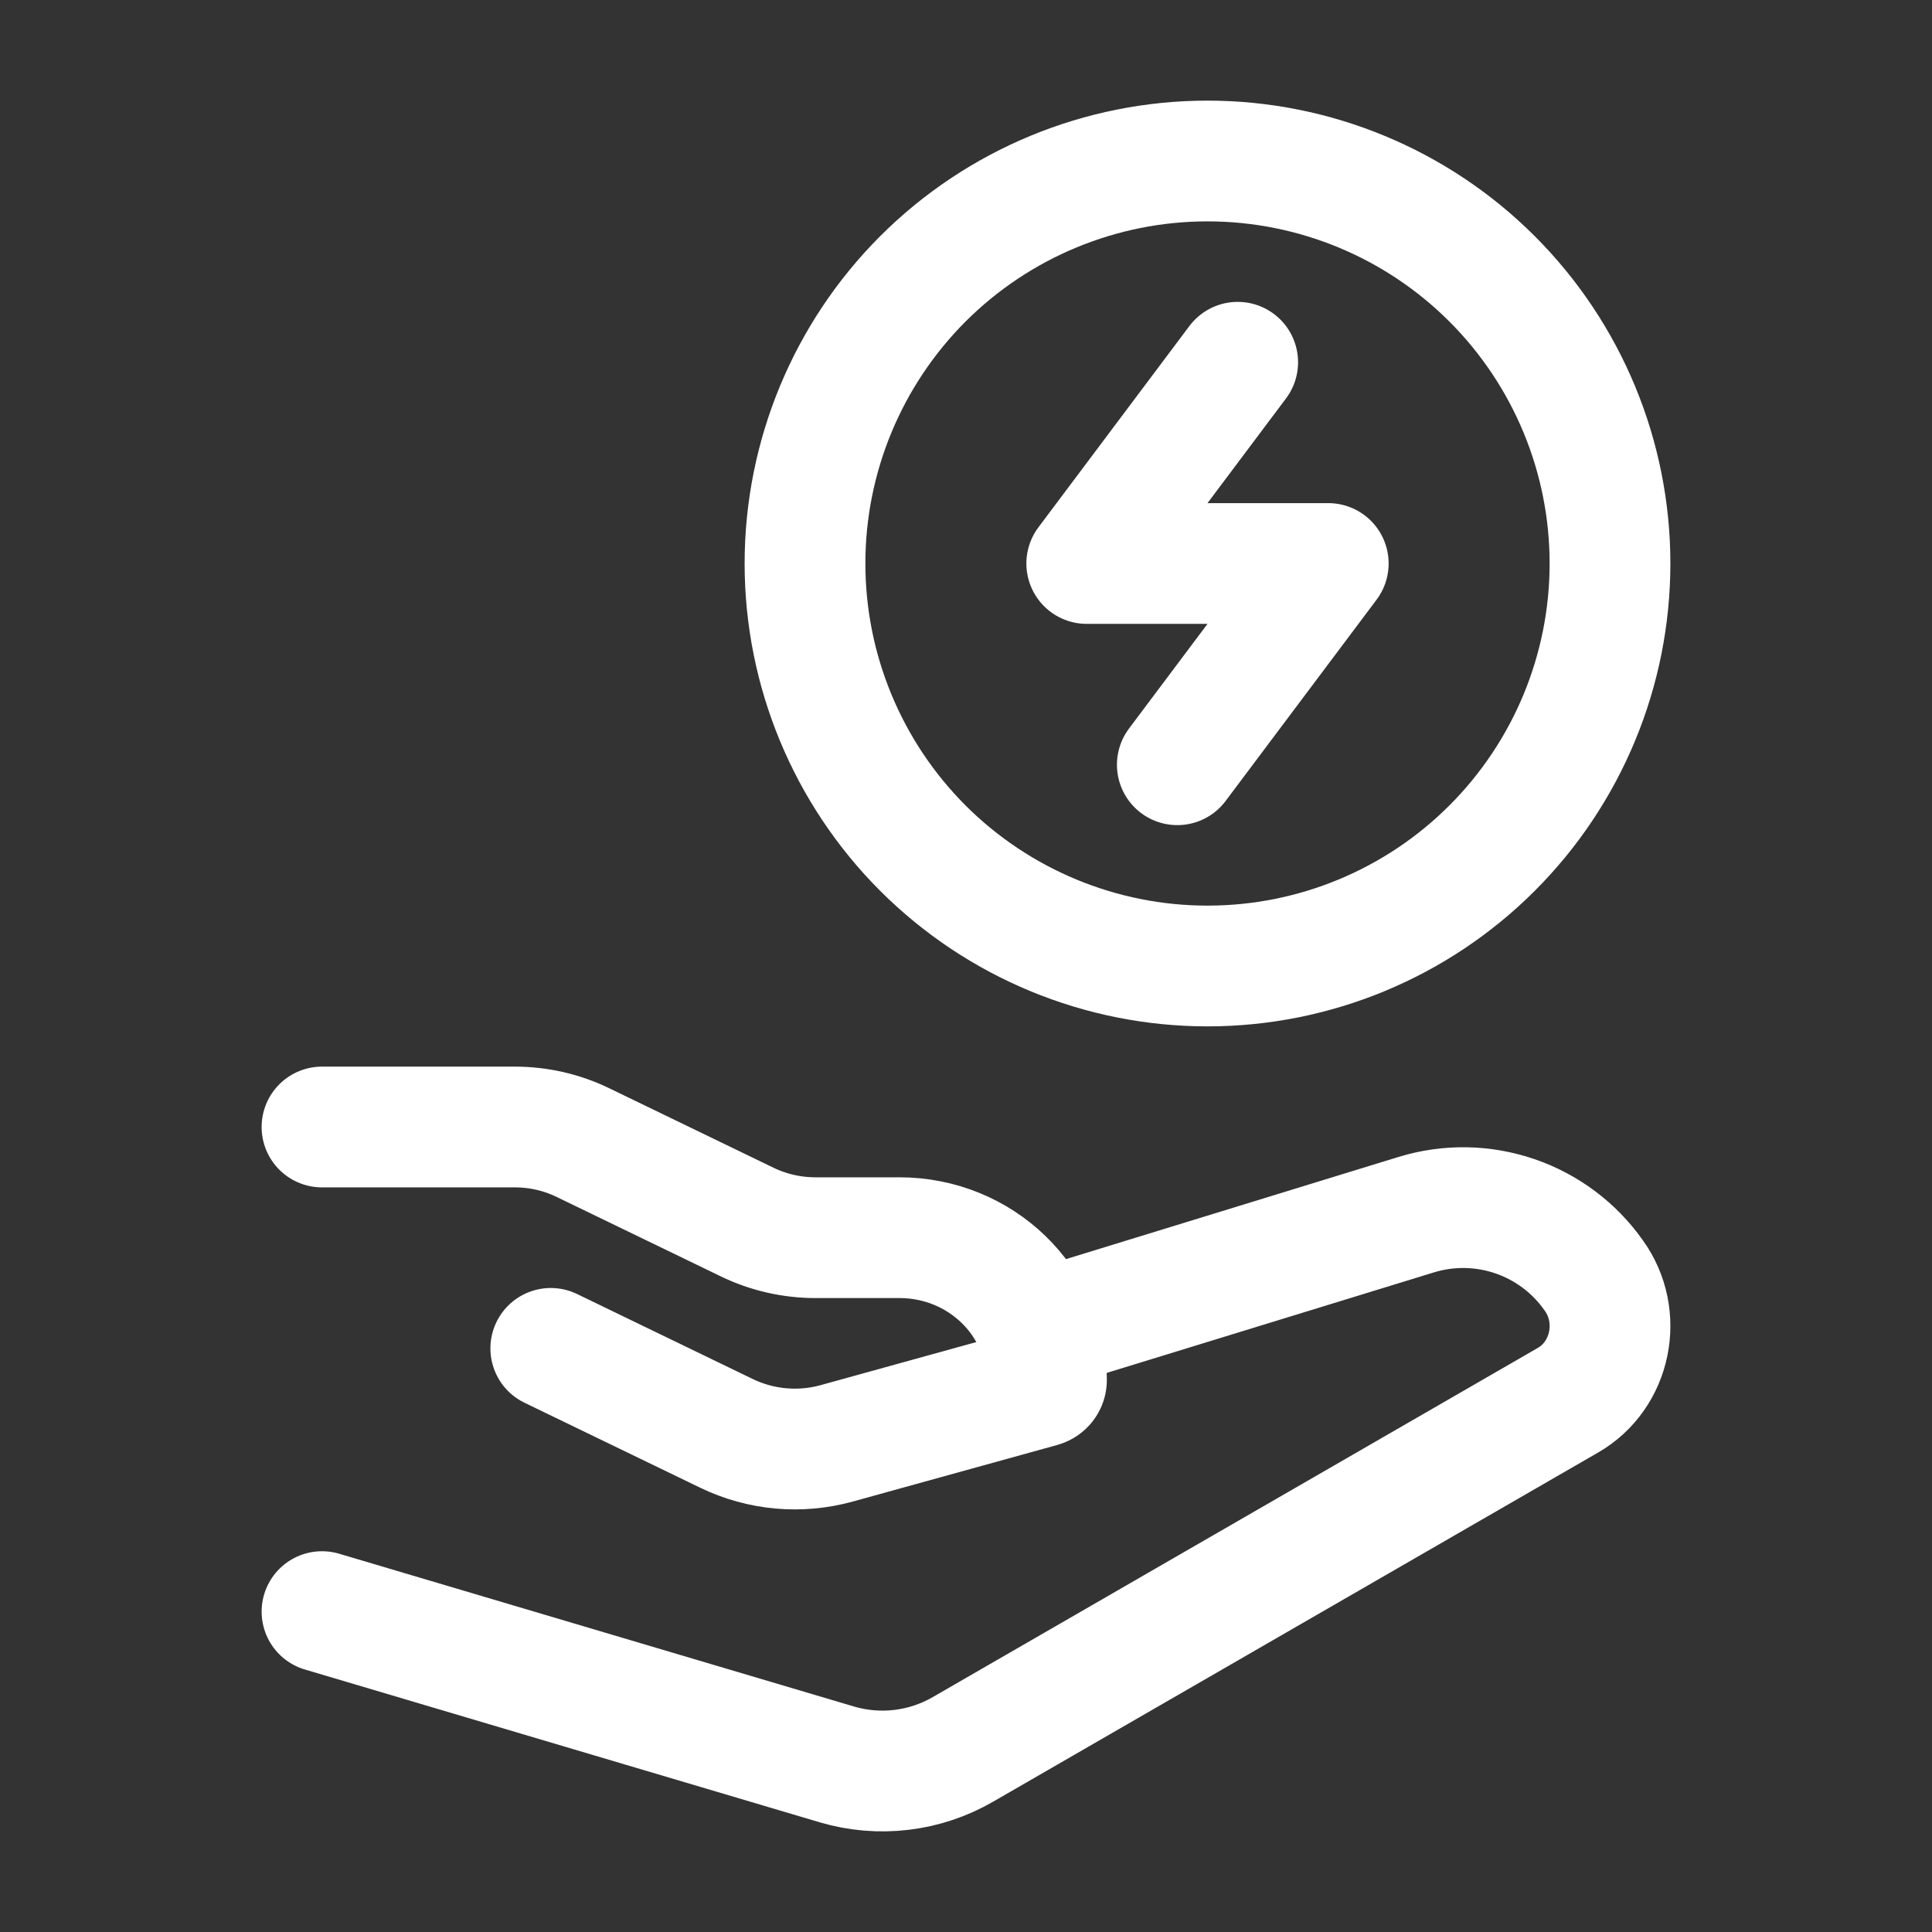 <svg width="24" height="24" viewBox="0 0 24 24" fill="none" xmlns="http://www.w3.org/2000/svg">
<rect x="0" y="0" width="24" height="24" fill="#333333" stroke="none"/>
<path d="M20 7C20 8.326 19.473 9.598 18.535 10.536C17.598 11.473 16.326 12 15 12C13.674 12 12.402 11.473 11.464 10.536C10.527 9.598 10 8.326 10 7C10 5.674 10.527 4.402 11.464 3.464C12.402 2.527 13.674 2 15 2C16.326 2 17.598 2.527 18.535 3.464C19.473 4.402 20 5.674 20 7Z" stroke="white" stroke-width="1.5" stroke-linecap="round" stroke-linejoin="round"/>
<path d="M15.375 4.5L13.5 7H16.5L14.625 9.5M4 14H6.395C6.689 14 6.979 14.066 7.242 14.194L9.284 15.182C9.547 15.309 9.837 15.375 10.132 15.375H11.174C12.182 15.375 13 16.166 13 17.142C13 17.182 12.973 17.216 12.934 17.227L10.393 17.93C9.937 18.056 9.451 18.012 9.025 17.806L6.842 16.75M13 16.5L17.593 15.089C17.993 14.966 18.421 14.973 18.817 15.108C19.213 15.243 19.556 15.5 19.797 15.842C20.166 16.352 20.016 17.084 19.478 17.394L11.963 21.731C11.728 21.867 11.468 21.954 11.198 21.986C10.929 22.018 10.655 21.995 10.395 21.918L4 20.02" stroke="white" stroke-width="1.5" stroke-linecap="round" stroke-linejoin="round"/>
</svg>
